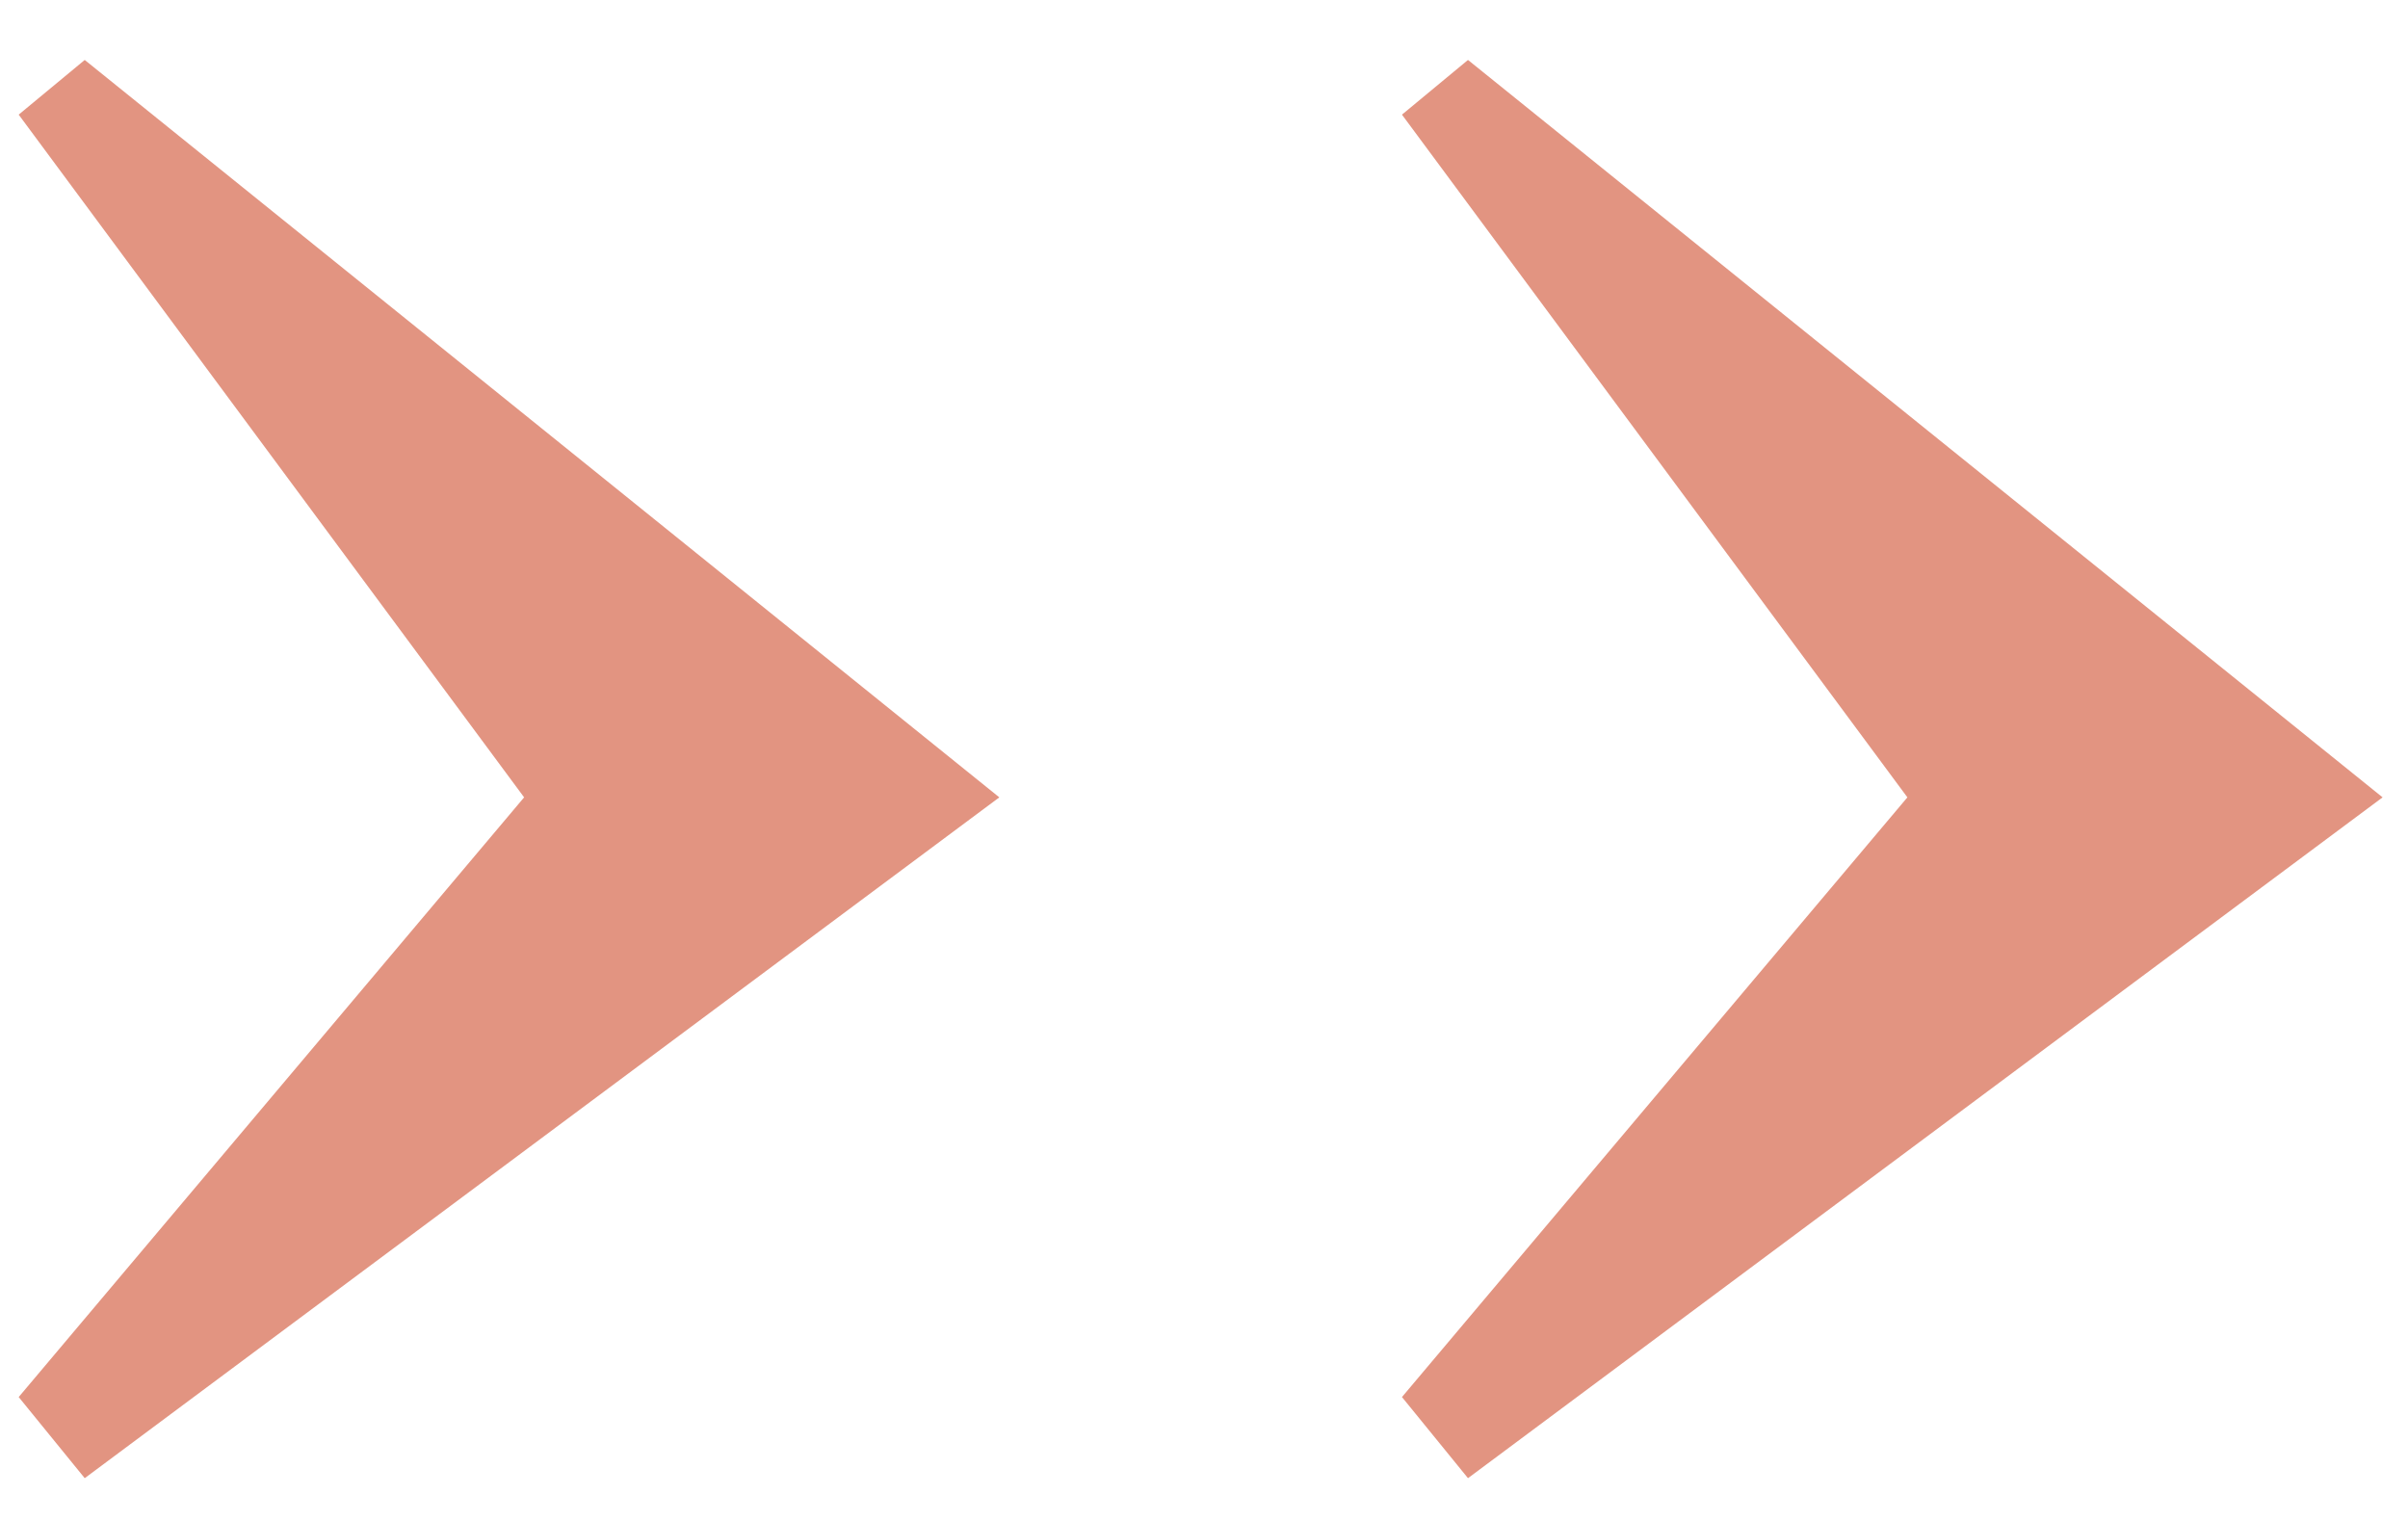 <?xml version="1.0" encoding="UTF-8"?> <svg xmlns="http://www.w3.org/2000/svg" width="38" height="24" viewBox="0 0 38 24" fill="none"><path d="M37.599 12.582L23.166 23.325L22.124 22.045L30.1 12.582L22.124 1.809L23.166 0.946L37.599 12.582Z" fill="#E29481"></path><path d="M15.77 12.582L1.337 23.325L0.295 22.045L8.271 12.582L0.295 1.809L1.337 0.946L15.77 12.582Z" fill="#E29481"></path></svg> 